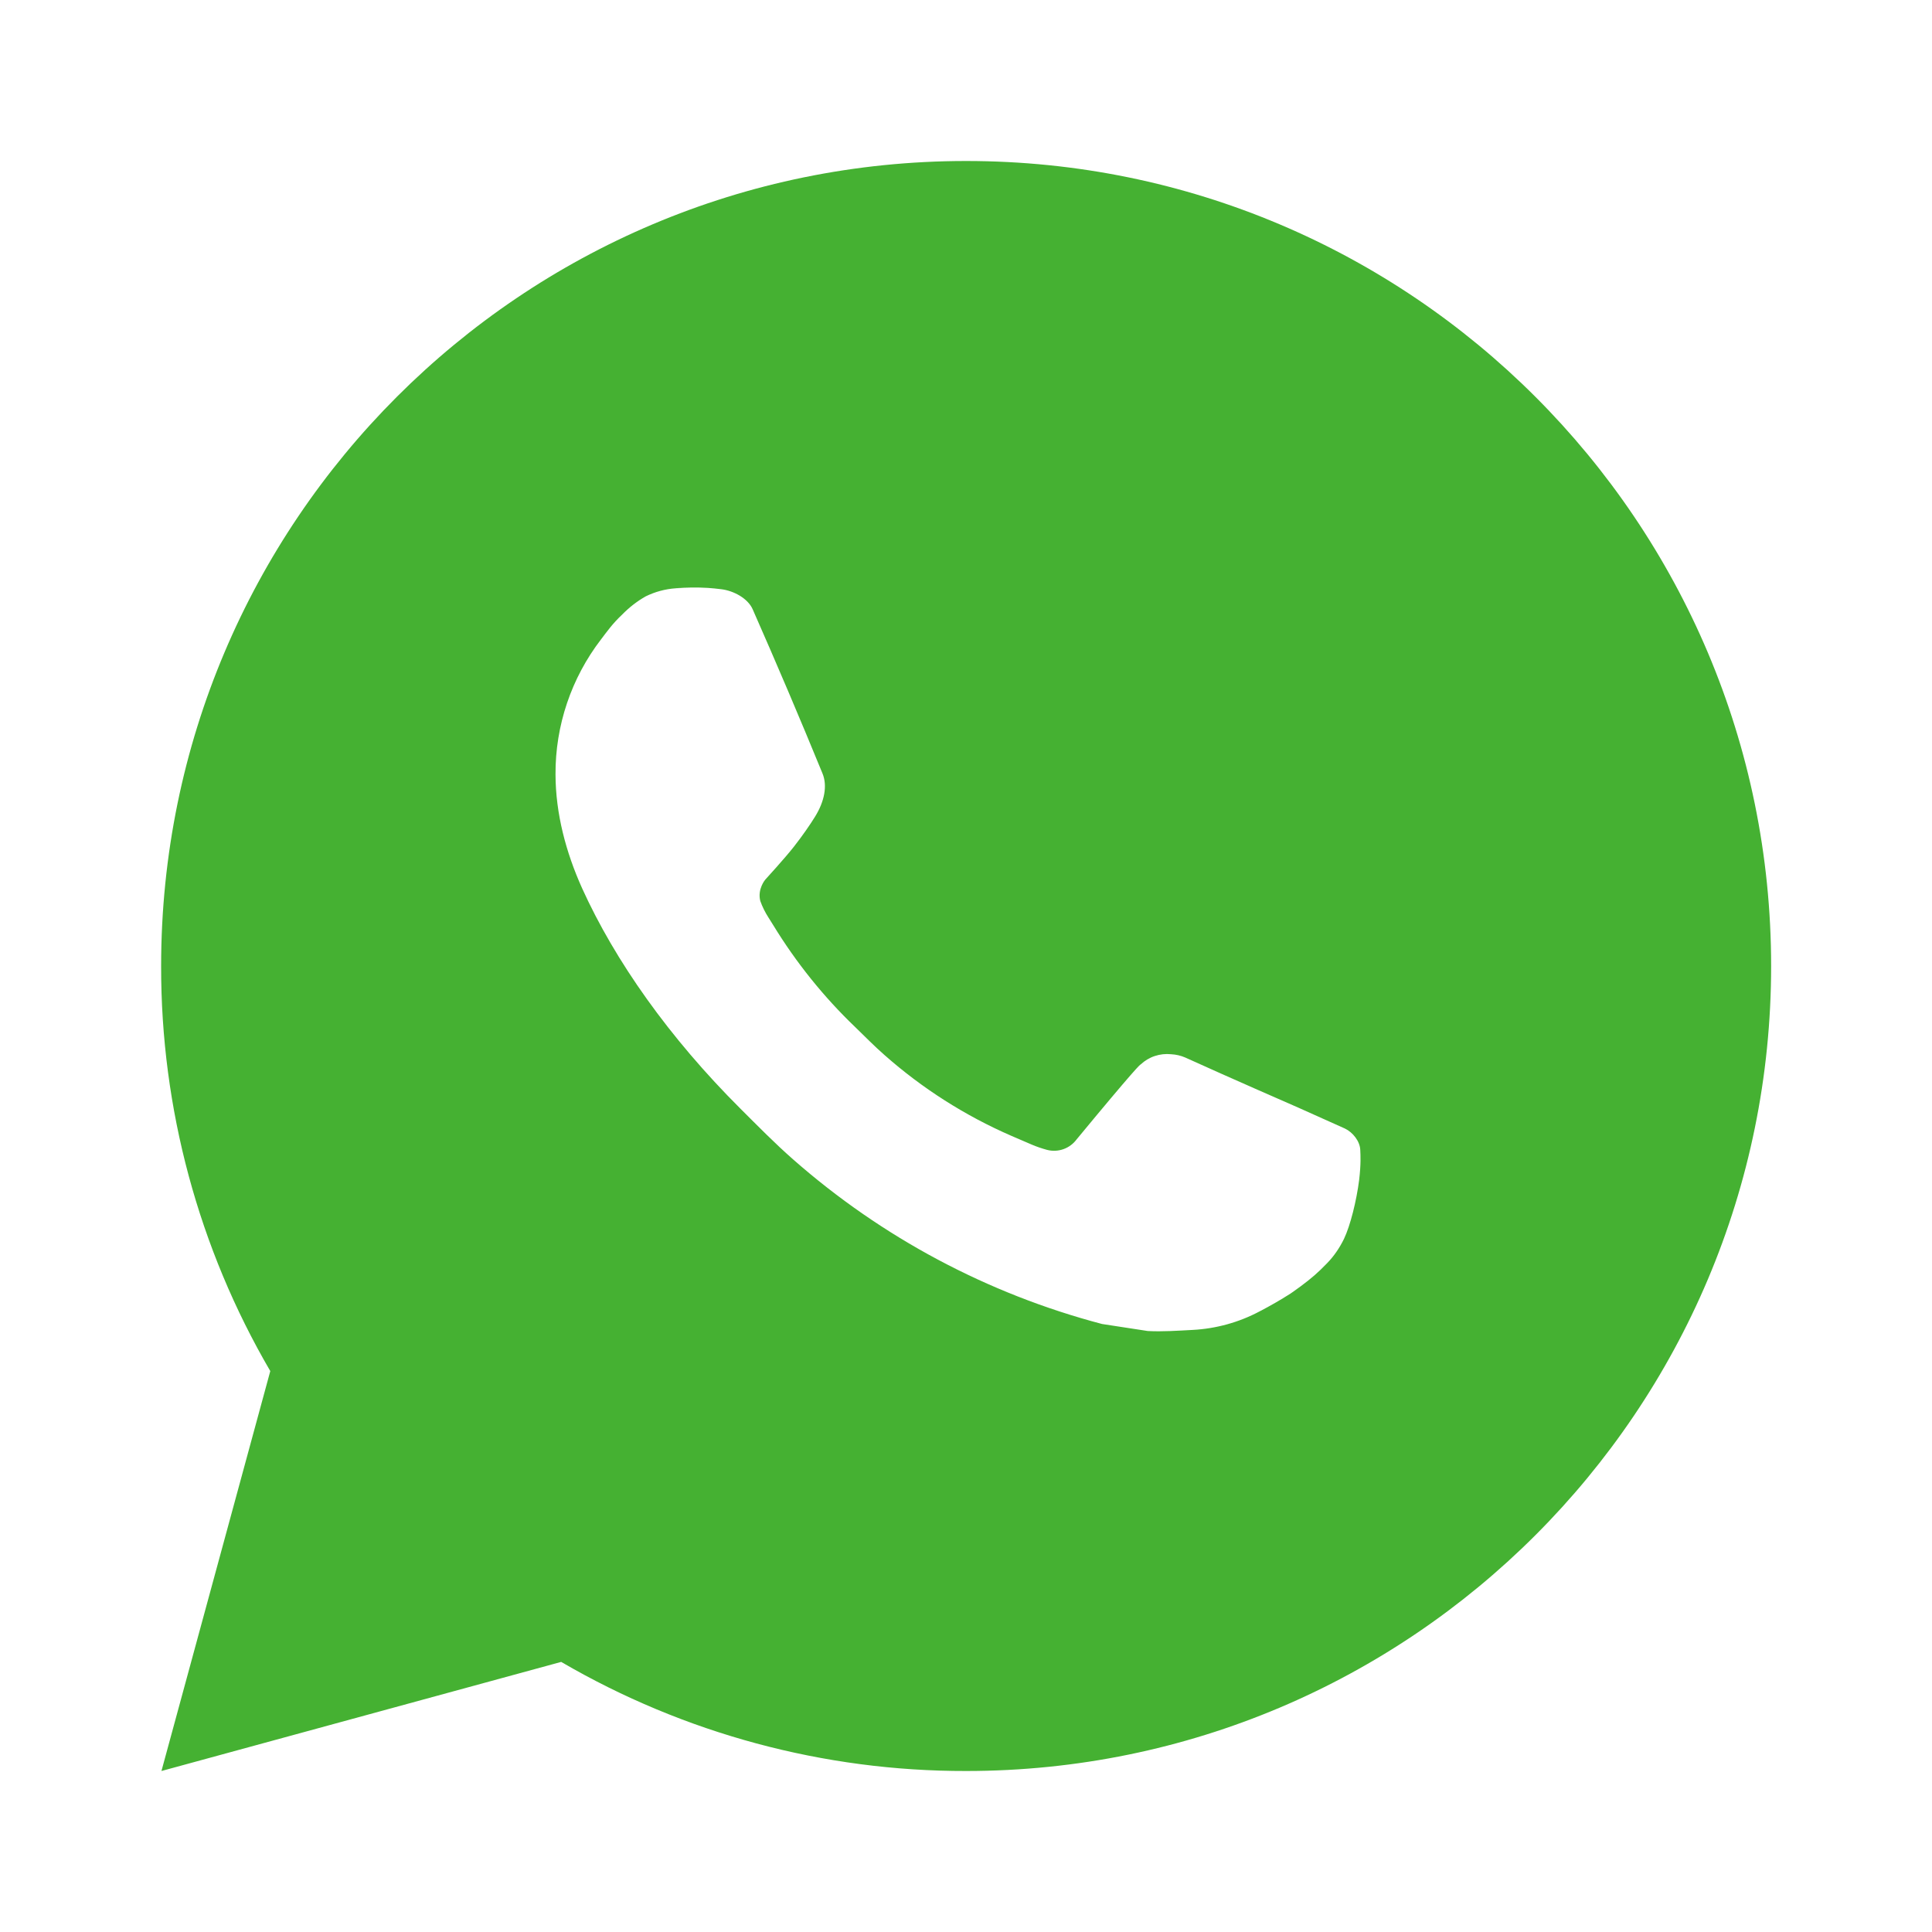 <svg width="30" height="30" viewBox="0 0 30 30" fill="none" xmlns="http://www.w3.org/2000/svg">
<path d="M15.002 2.5C21.906 2.5 27.502 8.096 27.502 15C27.502 21.904 21.906 27.5 15.002 27.5C12.793 27.504 10.623 26.919 8.714 25.806L2.507 27.5L4.197 21.29C3.083 19.381 2.498 17.21 2.502 15C2.502 8.096 8.098 2.5 15.002 2.5ZM10.742 9.125L10.492 9.135C10.33 9.146 10.172 9.189 10.027 9.26C9.891 9.337 9.768 9.433 9.659 9.545C9.509 9.686 9.424 9.809 9.333 9.928C8.871 10.529 8.622 11.267 8.626 12.025C8.628 12.637 8.788 13.234 9.038 13.791C9.549 14.919 10.391 16.113 11.501 17.219C11.768 17.485 12.031 17.753 12.313 18.001C13.693 19.215 15.336 20.091 17.113 20.559L17.823 20.668C18.055 20.68 18.286 20.663 18.518 20.651C18.882 20.632 19.238 20.534 19.559 20.363C19.723 20.278 19.883 20.186 20.038 20.087C20.038 20.087 20.091 20.052 20.195 19.975C20.363 19.85 20.467 19.761 20.607 19.615C20.712 19.507 20.799 19.381 20.869 19.238C20.967 19.034 21.064 18.645 21.105 18.321C21.134 18.074 21.126 17.939 21.122 17.855C21.117 17.721 21.006 17.582 20.884 17.524L20.157 17.198C20.157 17.198 19.07 16.724 18.404 16.421C18.335 16.391 18.26 16.374 18.184 16.37C18.099 16.361 18.012 16.371 17.931 16.398C17.849 16.425 17.775 16.47 17.712 16.529C17.706 16.526 17.622 16.598 16.718 17.692C16.666 17.762 16.595 17.815 16.513 17.844C16.431 17.873 16.342 17.877 16.258 17.855C16.177 17.833 16.097 17.806 16.02 17.773C15.864 17.707 15.811 17.683 15.704 17.637C14.987 17.325 14.322 16.902 13.736 16.384C13.578 16.246 13.432 16.096 13.282 15.951C12.79 15.48 12.362 14.947 12.007 14.366L11.933 14.248C11.881 14.167 11.838 14.081 11.806 13.991C11.758 13.807 11.882 13.66 11.882 13.66C11.882 13.66 12.186 13.328 12.327 13.148C12.464 12.973 12.581 12.803 12.656 12.681C12.803 12.444 12.85 12.2 12.772 12.011C12.422 11.156 12.06 10.306 11.687 9.46C11.613 9.293 11.395 9.172 11.196 9.149C11.128 9.14 11.061 9.134 10.993 9.129C10.825 9.119 10.657 9.121 10.489 9.134L10.742 9.125Z" fill="#45B132"/>
</svg>
